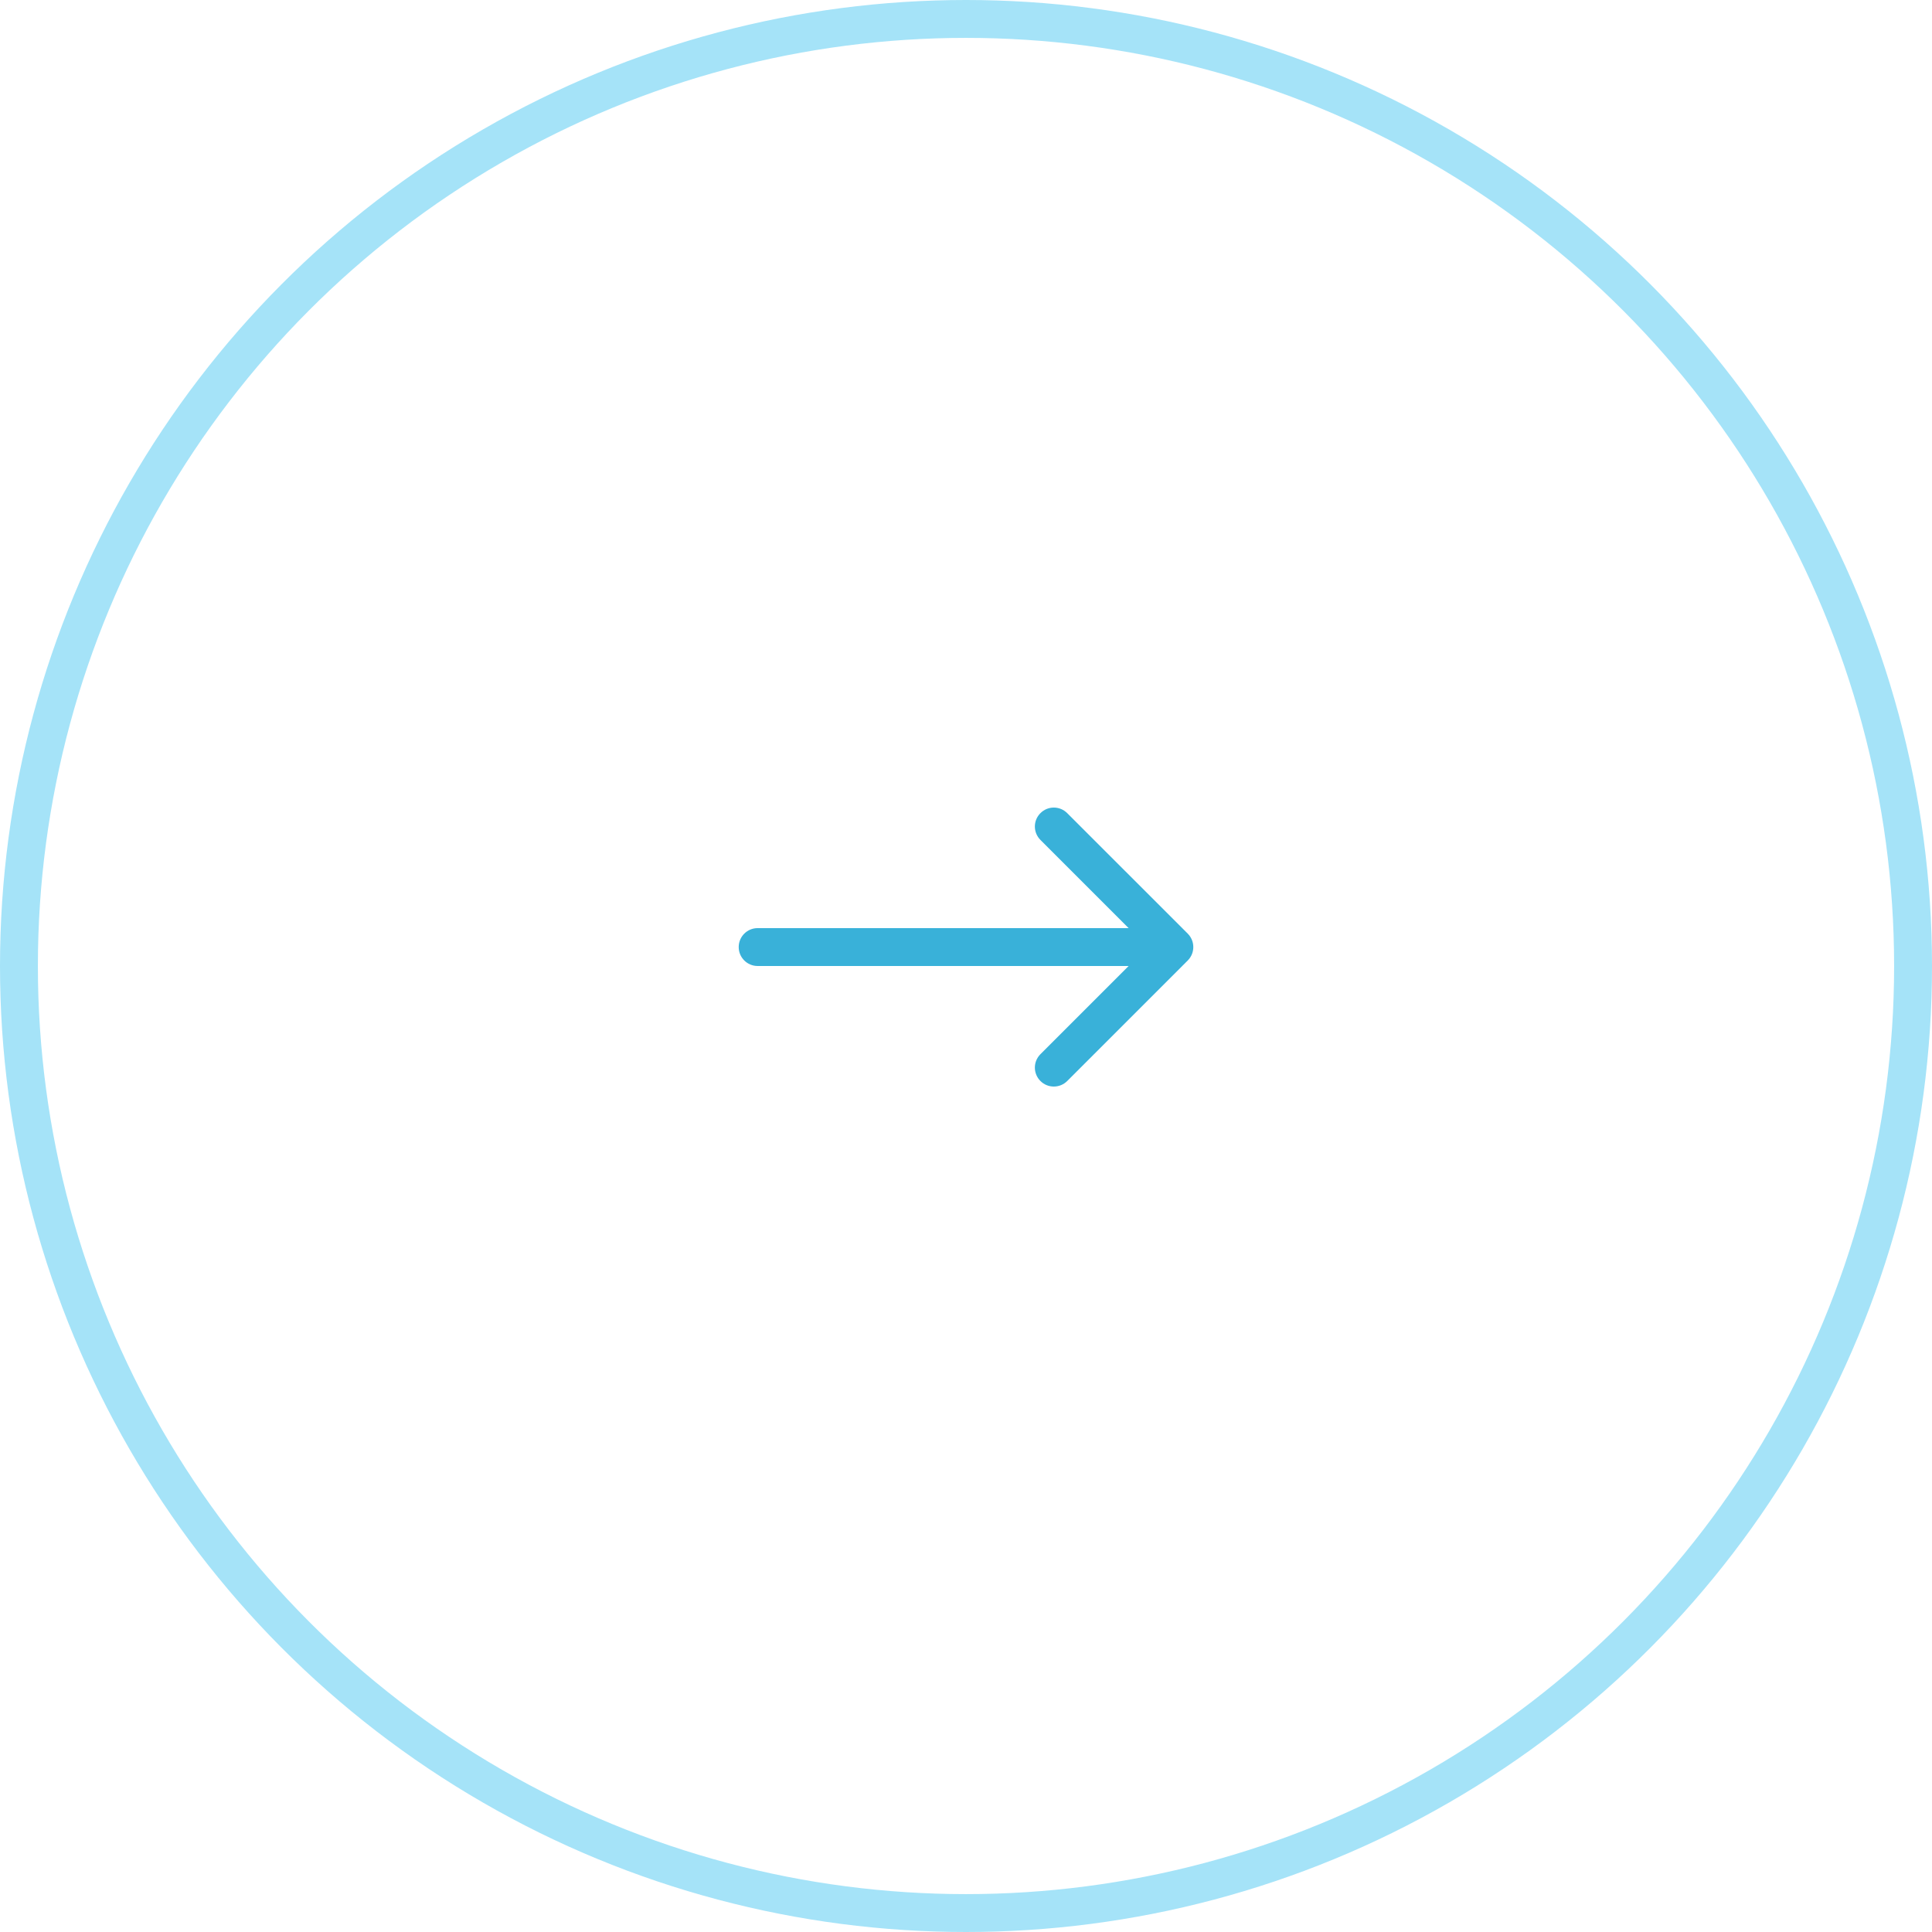 <?xml version="1.0" encoding="UTF-8"?> <svg xmlns="http://www.w3.org/2000/svg" width="51" height="51" viewBox="0 0 51 51" fill="none"><circle cx="25.5" cy="25.5" r="25" stroke="#A5E3F8"></circle><path fill-rule="evenodd" clip-rule="evenodd" d="M28.172 21.465L31.354 24.646C31.549 24.842 31.549 25.158 31.354 25.354L28.172 28.536C27.976 28.731 27.66 28.731 27.465 28.536C27.269 28.34 27.269 28.024 27.465 27.828L29.793 25.5H20C19.724 25.5 19.5 25.276 19.5 25C19.5 24.724 19.724 24.5 20 24.5H29.793L27.465 22.172C27.269 21.976 27.269 21.66 27.465 21.465C27.66 21.269 27.976 21.269 28.172 21.465Z" fill="#39B1D9"></path></svg> 